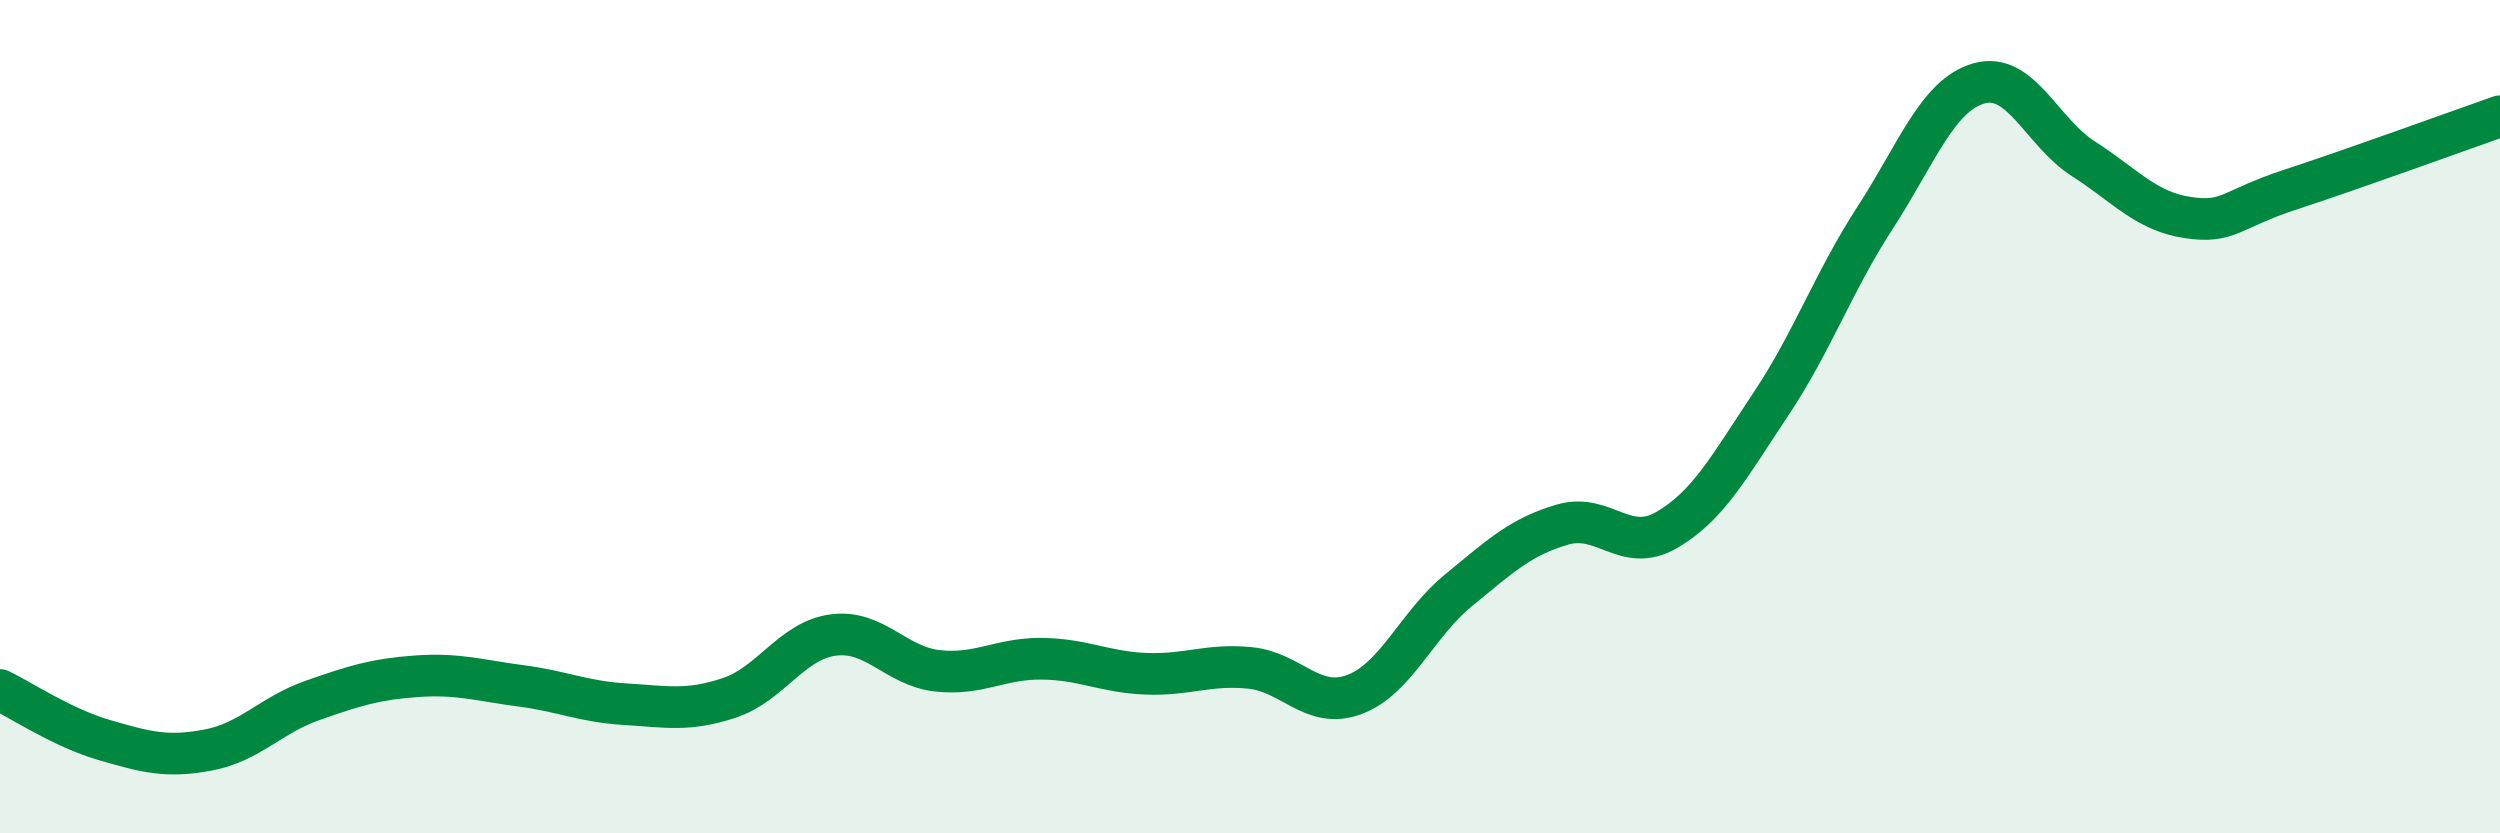 
    <svg width="60" height="20" viewBox="0 0 60 20" xmlns="http://www.w3.org/2000/svg">
      <path
        d="M 0,16.56 C 0.5,16.8 1.5,17.47 2.5,17.76 C 3.5,18.05 4,18.19 5,18 C 6,17.81 6.5,17.16 7.5,16.81 C 8.5,16.46 9,16.3 10,16.23 C 11,16.16 11.5,16.33 12.5,16.46 C 13.5,16.59 14,16.84 15,16.9 C 16,16.96 16.5,17.08 17.5,16.75 C 18.5,16.42 19,15.37 20,15.24 C 21,15.11 21.5,15.99 22.5,16.1 C 23.5,16.21 24,15.8 25,15.81 C 26,15.82 26.5,16.13 27.5,16.17 C 28.5,16.21 29,15.93 30,16.03 C 31,16.13 31.5,17.04 32.5,16.67 C 33.5,16.3 34,14.99 35,14.17 C 36,13.35 36.5,12.88 37.5,12.59 C 38.5,12.3 39,13.3 40,12.72 C 41,12.14 41.5,11.2 42.5,9.7 C 43.5,8.2 44,6.77 45,5.23 C 46,3.69 46.5,2.28 47.5,2 C 48.5,1.72 49,3.17 50,3.81 C 51,4.45 51.5,5.07 52.5,5.22 C 53.5,5.37 53.5,5.03 55,4.54 C 56.5,4.05 59,3.14 60,2.79L60 20L0 20Z"
        fill="#008740"
        opacity="0.1"
        stroke-linecap="round"
        stroke-linejoin="round"
      />
      <path
        d="M 0,16.56 C 0.5,16.8 1.5,17.47 2.5,17.76 C 3.5,18.05 4,18.19 5,18 C 6,17.81 6.5,17.16 7.5,16.81 C 8.5,16.46 9,16.3 10,16.23 C 11,16.16 11.5,16.33 12.5,16.46 C 13.5,16.59 14,16.84 15,16.9 C 16,16.96 16.5,17.08 17.5,16.75 C 18.5,16.42 19,15.37 20,15.24 C 21,15.11 21.5,15.99 22.5,16.1 C 23.5,16.21 24,15.8 25,15.81 C 26,15.82 26.5,16.13 27.5,16.17 C 28.5,16.21 29,15.93 30,16.03 C 31,16.13 31.5,17.04 32.5,16.67 C 33.5,16.3 34,14.99 35,14.17 C 36,13.35 36.5,12.88 37.5,12.59 C 38.5,12.3 39,13.3 40,12.72 C 41,12.14 41.5,11.2 42.5,9.7 C 43.5,8.2 44,6.77 45,5.23 C 46,3.69 46.5,2.28 47.5,2 C 48.5,1.72 49,3.17 50,3.81 C 51,4.45 51.5,5.07 52.5,5.22 C 53.5,5.37 53.5,5.03 55,4.54 C 56.5,4.05 59,3.14 60,2.79"
        stroke="#008740"
        stroke-width="1"
        fill="none"
        stroke-linecap="round"
        stroke-linejoin="round"
      />
    </svg>
  